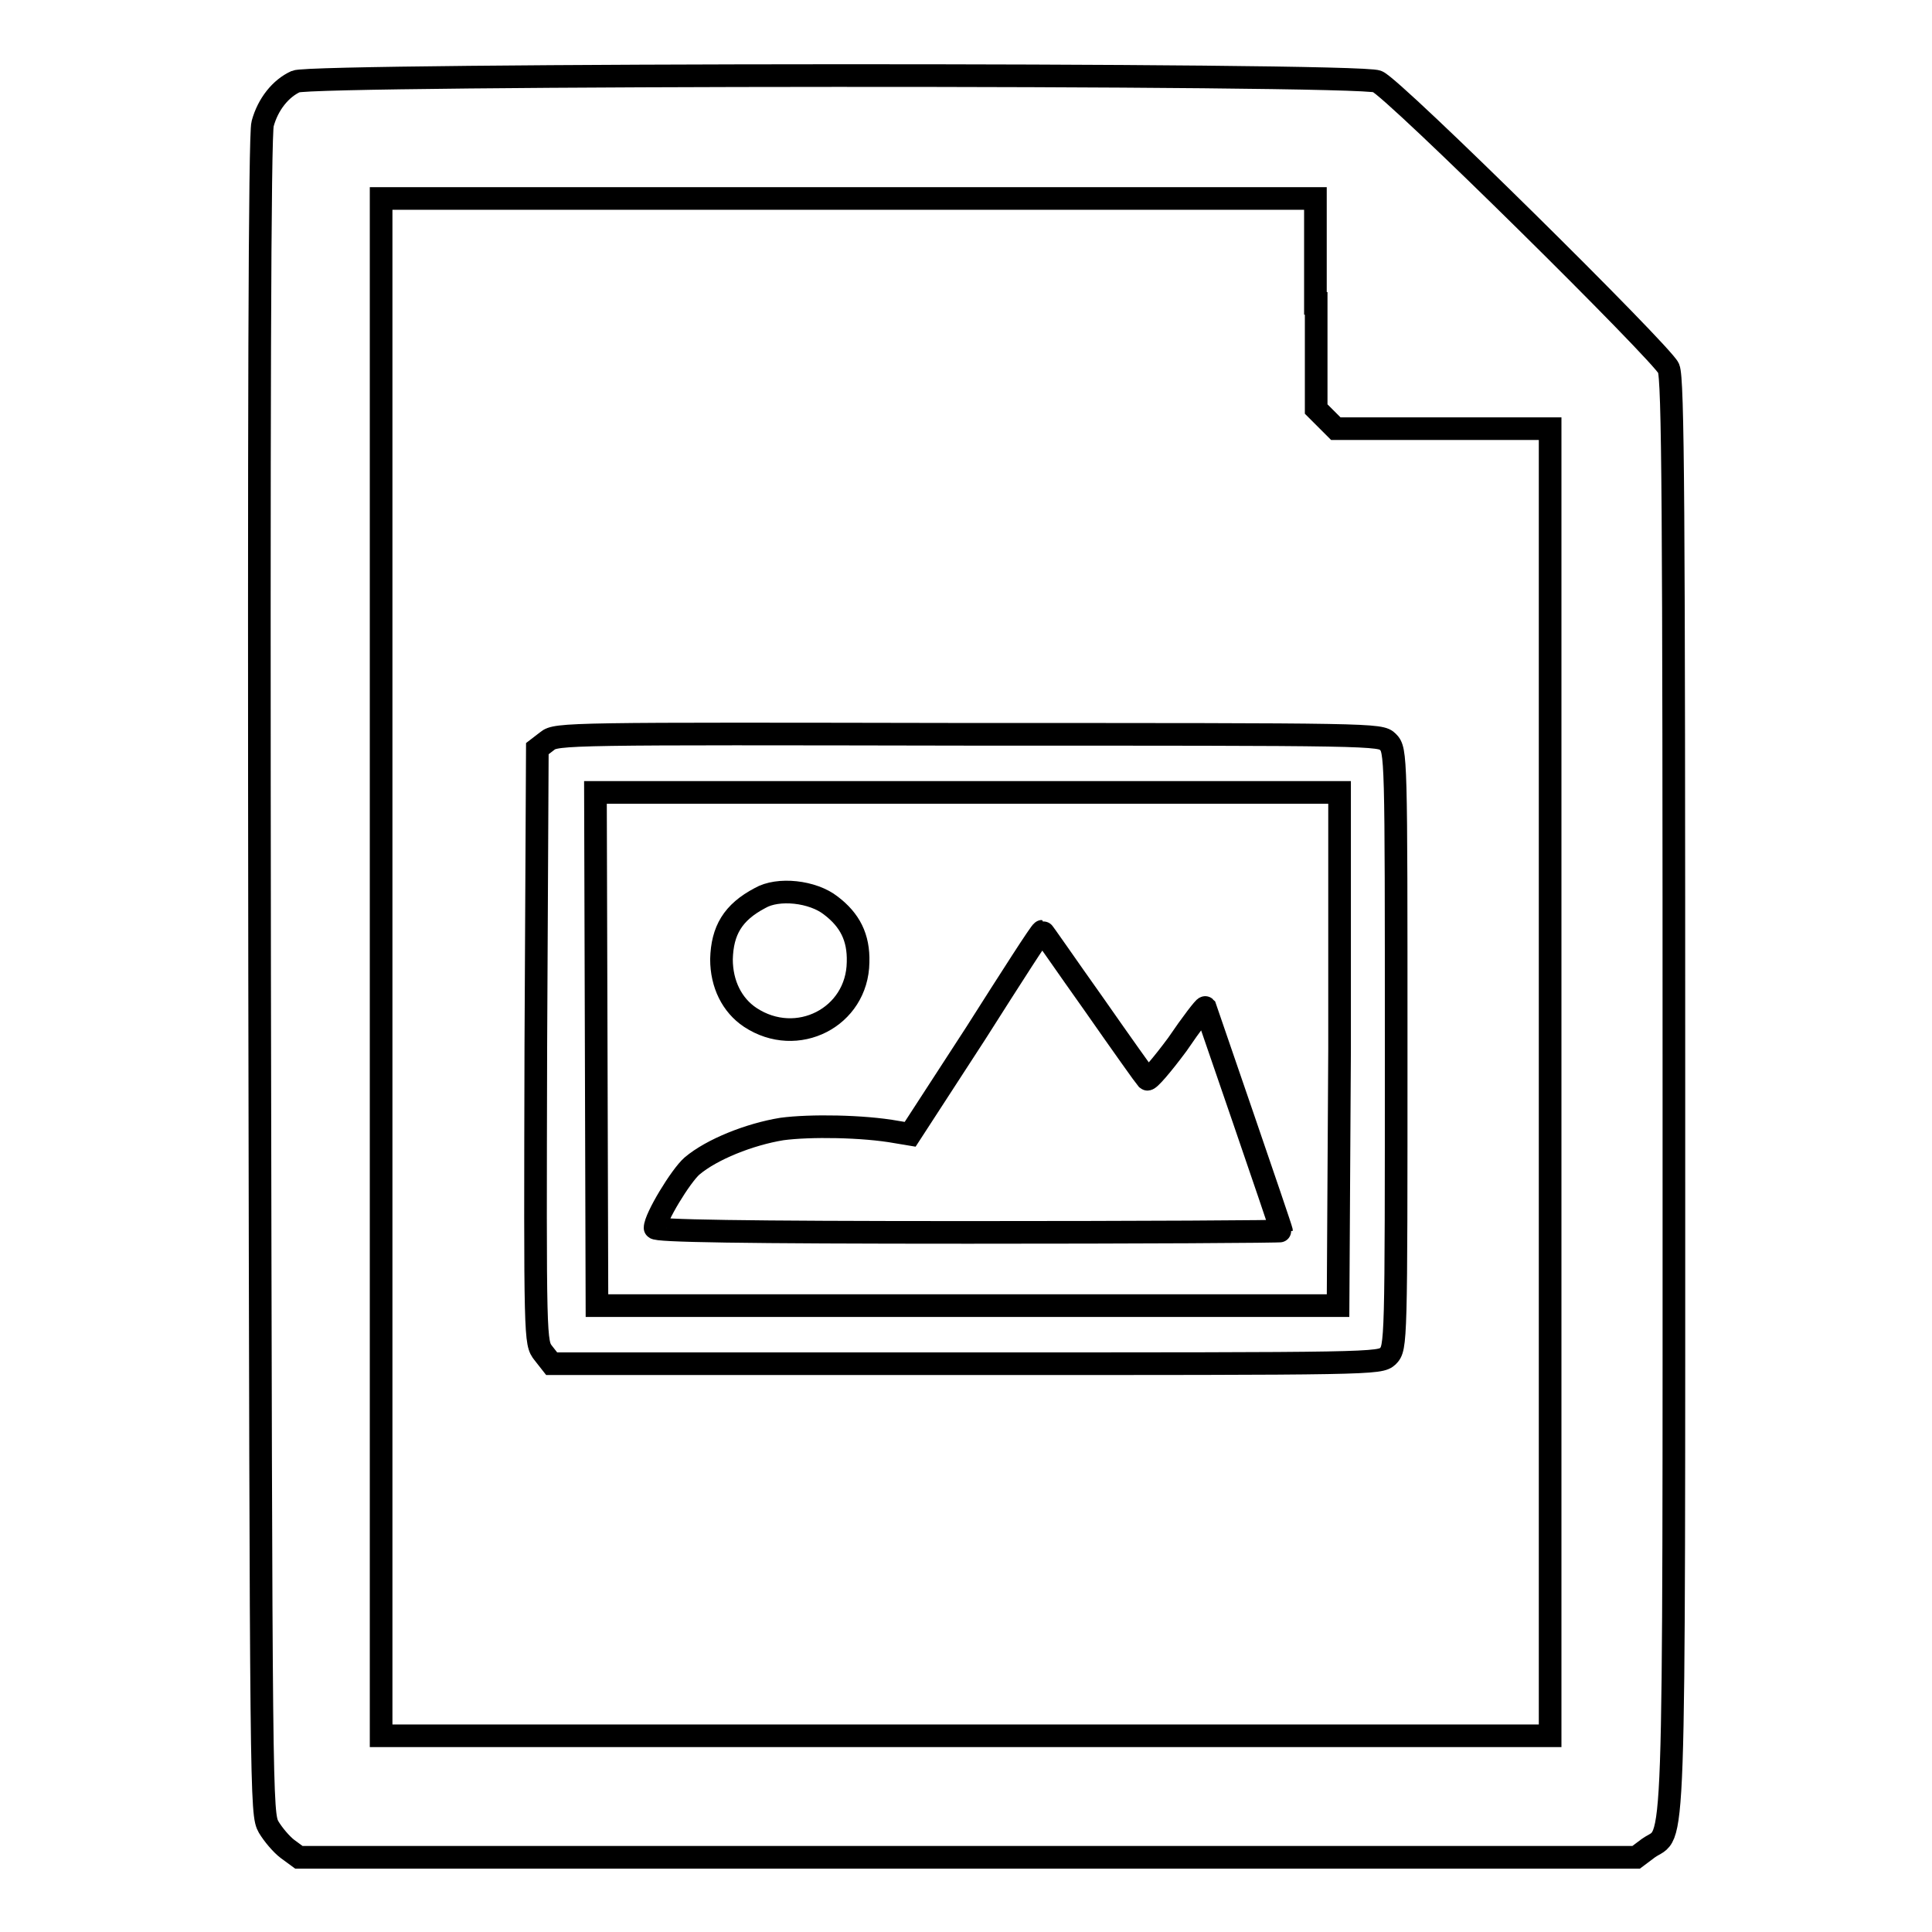 <?xml version="1.0" encoding="utf-8"?>
<!-- Svg Vector Icons : http://www.onlinewebfonts.com/icon -->
<!DOCTYPE svg PUBLIC "-//W3C//DTD SVG 1.1//EN" "http://www.w3.org/Graphics/SVG/1.1/DTD/svg11.dtd">
<svg version="1.1" xmlns="http://www.w3.org/2000/svg" xmlns:xlink="http://www.w3.org/1999/xlink" x="0px" y="0px" viewBox="0 0 256 256" enable-background="new 0 0 256 256" xml:space="preserve">
<g><g><g><path stroke-width="3" fill-opacity="0" stroke="#000000"  d="M39.2,10.8c-2,0.9-3.7,3-4.4,5.6c-0.4,1.3-0.5,39.3-0.4,112.9c0.2,109.9,0.2,111,1.2,112.8c0.6,1,1.7,2.3,2.5,2.9l1.5,1.1h88.6h88.6l1.6-1.2c3.6-2.6,3.4,5.4,3.4-99.6c0-78.4-0.1-95.1-0.7-96.5c-0.8-1.9-36.4-37.1-38.6-38C180.2,9.7,41.4,9.8,39.2,10.8z M174.4,40.2v14l1.3,1.3l1.3,1.3h14.2h14.2v86.6V230H128H50.5V128.1V26.3h61.9h61.9V40.2z"/><path stroke-width="3" fill-opacity="0" stroke="#000000"  d="M72.5,98.2l-1.3,1l-0.2,39.4c-0.1,39.2-0.1,39.3,1,40.7l1.1,1.4H128c54.1,0,54.8,0,55.9-1c1.1-1.1,1.1-1.7,1.1-40.7c0-39,0-39.6-1.1-40.7c-1-1-1.7-1-55.6-1C75.3,97.2,73.7,97.2,72.5,98.2z M177.5,139l-0.2,34h-49.1H79.1L79,139l-0.1-34h49.3h49.3L177.5,139z"/><path stroke-width="3" fill-opacity="0" stroke="#000000"  d="M100.7,119c-3.6,1.9-5,4.3-5.1,8.1c0,3.3,1.4,6.1,3.8,7.7c6.2,4.1,14.2,0,14.3-7.3c0.1-3.3-1.1-5.6-3.6-7.5C107.7,118.1,103.1,117.6,100.7,119z"/><path stroke-width="3" fill-opacity="0" stroke="#000000"  d="M129.3,136.9l-8.7,13.4l-1.8-0.3c-4.4-0.8-11.5-0.9-15.2-0.4c-4.3,0.7-9.3,2.7-11.9,4.9c-1.5,1.3-4.9,6.9-4.9,8.2c0,0.4,11.4,0.6,41.5,0.6c22.8,0,41.5-0.1,41.5-0.2c0-0.3-10-29.3-10.1-29.6c-0.1-0.1-1.8,2.1-3.7,4.9c-2,2.7-3.8,4.8-4,4.6c-0.2-0.2-3.4-4.7-7.1-10c-3.7-5.2-6.7-9.6-6.8-9.6C137.9,123.4,134,129.5,129.3,136.9z"/></g></g></g>
</svg>